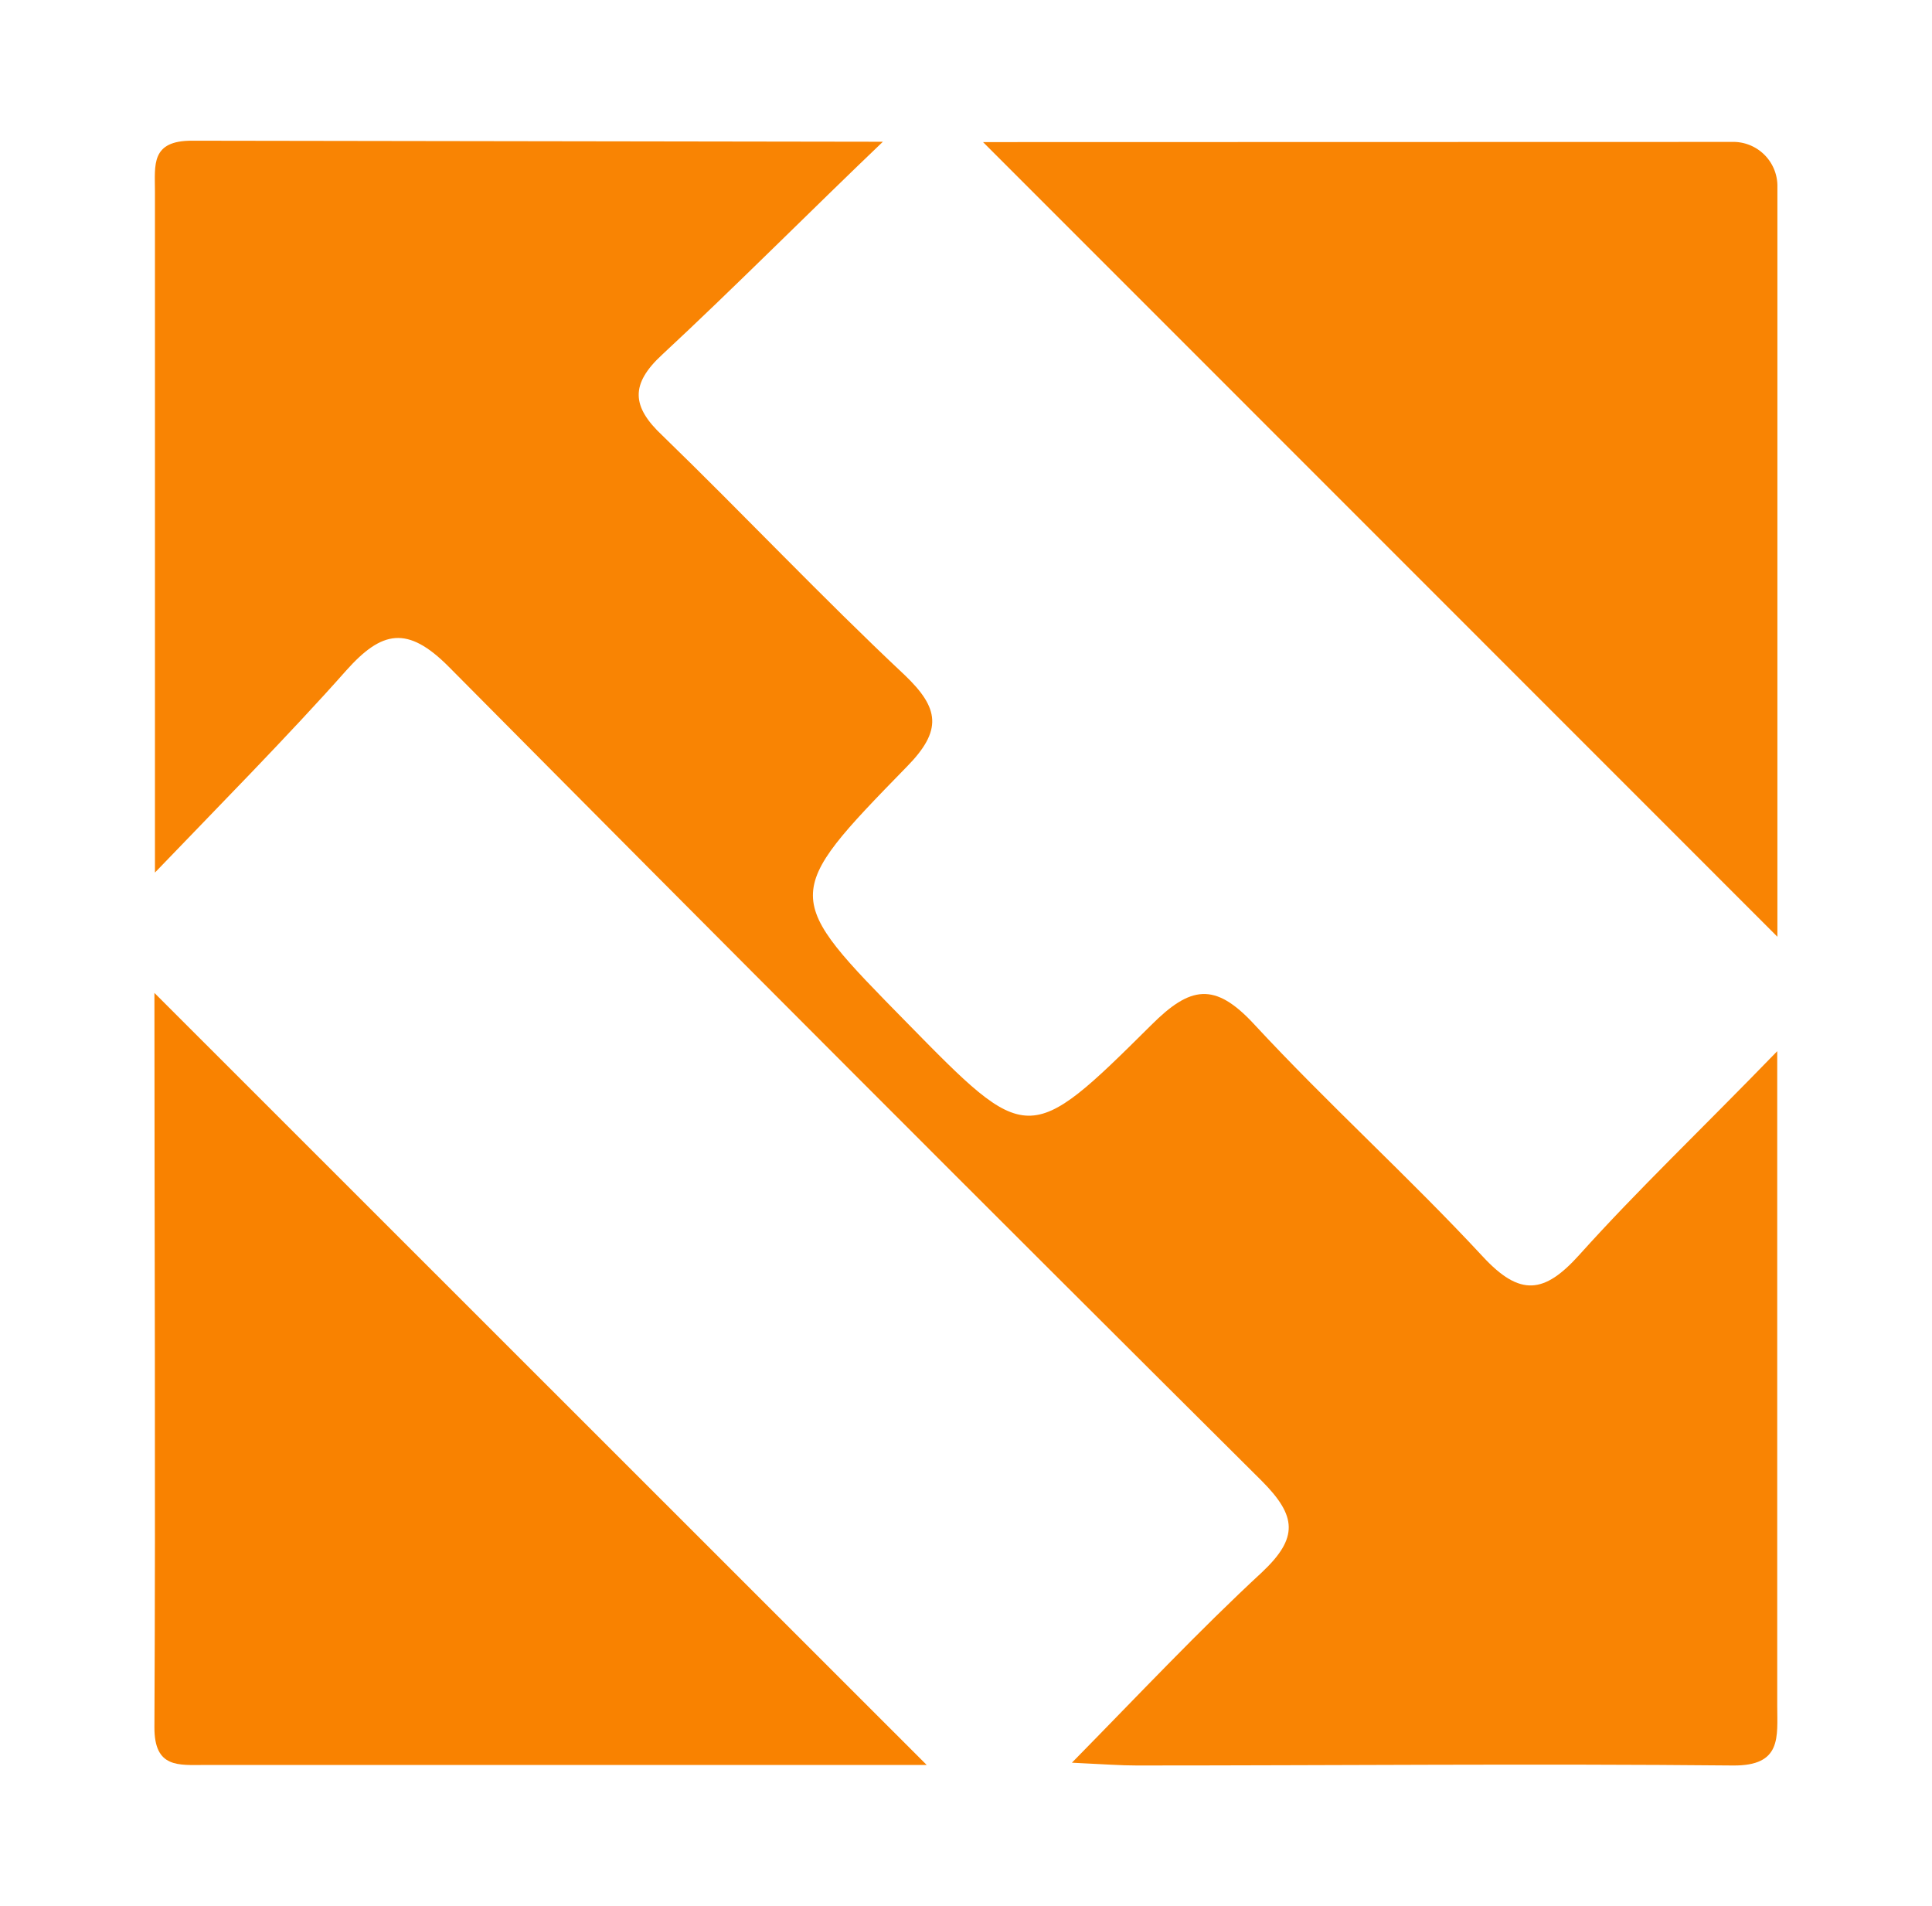 <svg id="NEWEGG.COM" xmlns="http://www.w3.org/2000/svg" viewBox="0 0 111.1 109.6"><defs><style>.cls-1{fill:#f98403;}.cls-2{fill:#f98200;}</style></defs><title>home-depot</title><path class="cls-1" d="M50.77,8.15c-3.91,3.73-8.7,8.54-12.68,12.23-1.86,1.71-1.77,3,0,4.66,4.66,4.52,9.19,9.32,13.93,13.77,2,1.91,2.19,3.18.12,5.28-7.24,7.42-7.14,7.43,0,14.7,6.94,7.08,7,7.16,14.06.15,2.25-2.25,3.65-2.49,5.9-.07,4.25,4.59,8.91,8.79,13.17,13.38,2.14,2.31,3.53,2.14,5.54-.09,3.35-3.73,7-7.19,11.39-11.72V98.07c0,1.8.28,3.47-2.55,3.44-11.43-.11-22.85,0-34.28,0-0.93,0-1.86-.07-3.73-0.16,3.93-4,7.3-7.59,10.92-10.94,2.13-2,2-3.25,0-5.26Q49.08,61.8,25.82,38.35c-2.4-2.42-3.87-2.08-5.91.2-3.22,3.64-7.65,8.13-11,11.62V11c0-1.51-.25-2.92,2.14-2.91"/><path class="cls-1" d="M99.59,8.16a2.54,2.54,0,0,1,2.62,2.49V53.86L56.53,8.17"/><path class="cls-2" d="M53.29,101.48H11.8c-1.53,0-2.93.2-2.92-2.17,0.07-14.21,0-28.43,0-42.22Z"/></svg>